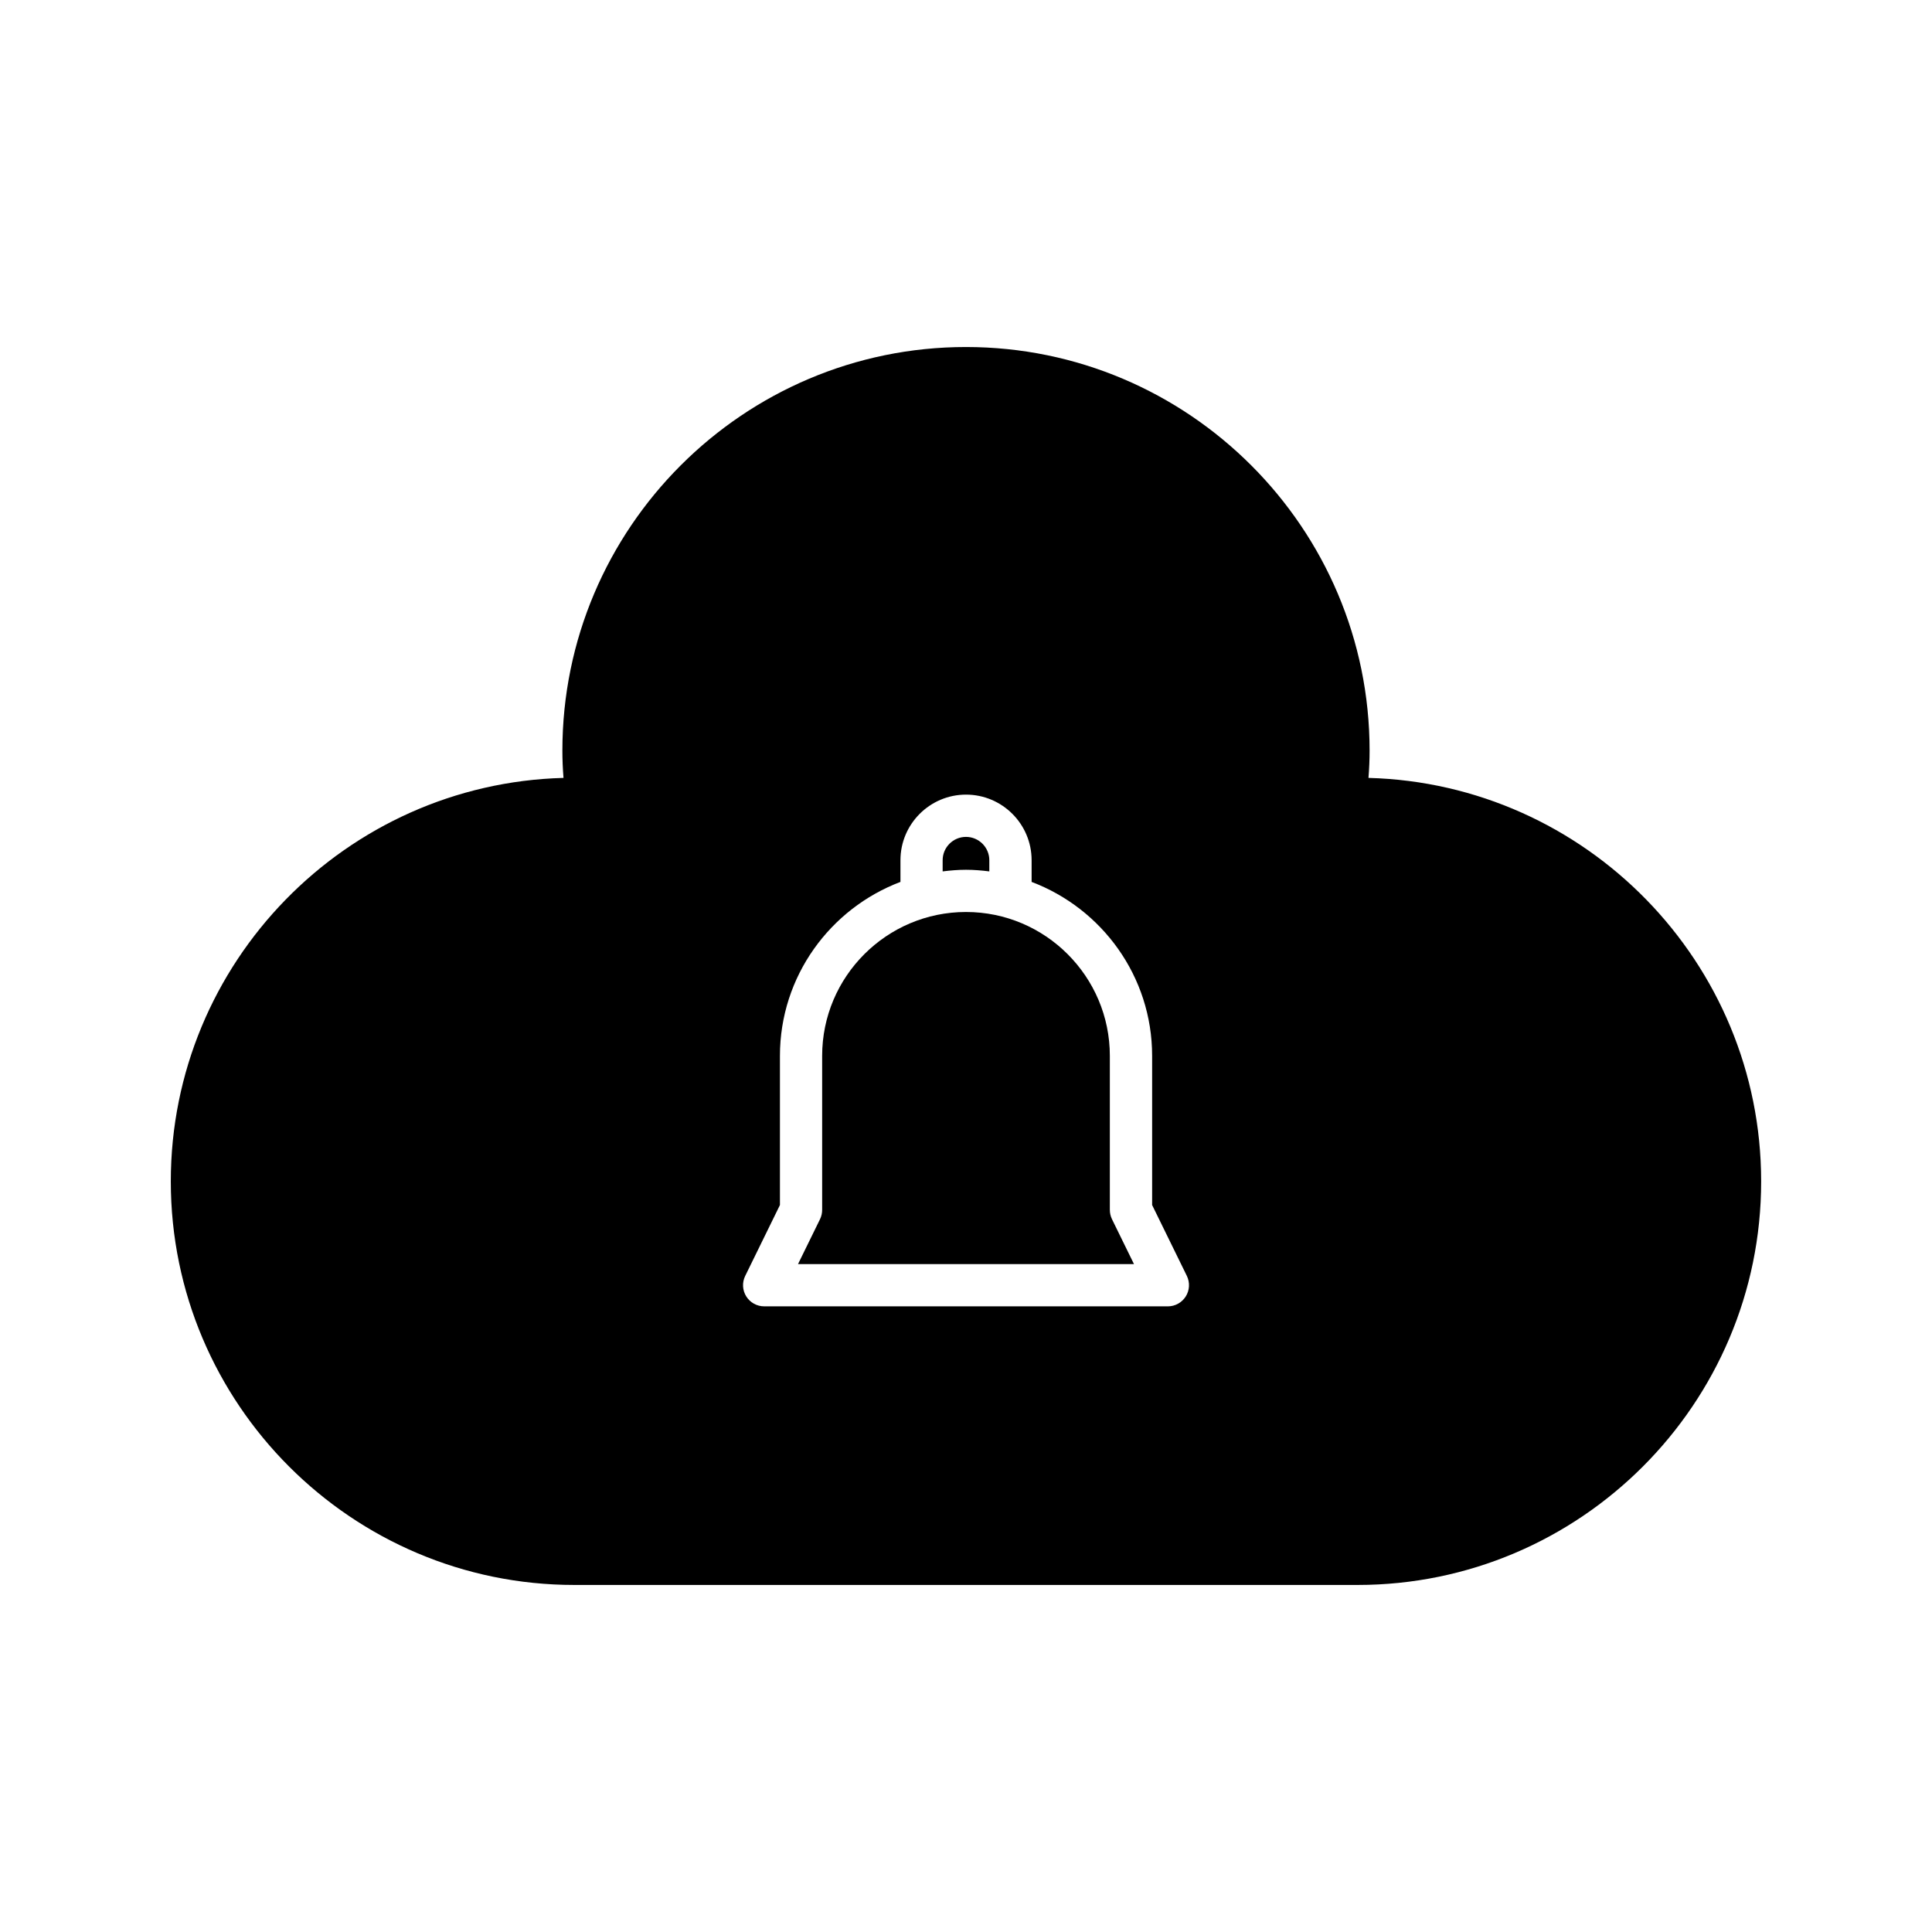 <?xml version="1.0" encoding="UTF-8"?>
<!-- Uploaded to: SVG Repo, www.svgrepo.com, Generator: SVG Repo Mixer Tools -->
<svg fill="#000000" width="800px" height="800px" version="1.1" viewBox="144 144 512 512" xmlns="http://www.w3.org/2000/svg">
 <g>
  <path d="m438.12 464.64v-40.832c0-21.02-17.102-38.121-38.121-38.121-21.02 0-38.121 17.102-38.121 38.121v40.832c0 0.852-0.195 1.695-0.566 2.461l-5.828 11.895h89.031l-5.828-11.895c-0.371-0.766-0.566-1.605-0.566-2.461z"/>
  <path d="m506.66 350.15c0.203-2.543 0.297-4.91 0.297-7.227 0-58.977-47.98-106.96-106.96-106.96s-106.96 47.98-106.96 106.96c0 2.316 0.094 4.684 0.297 7.227-57.648 1.543-104.07 48.91-104.07 106.92 0 58.973 47.98 106.96 106.96 106.96h207.54c58.973 0 106.96-47.98 106.96-106.96-0.004-58.008-46.422-105.38-104.07-106.92zm-48.418 137.41c-1.023 1.641-2.82 2.637-4.75 2.637l-106.98-0.004c-1.93 0-3.727-0.996-4.75-2.637-1.023-1.641-1.125-3.691-0.277-5.422l9.207-18.789v-39.535c0-21.066 13.309-39.043 31.938-46.094v-5.754c0-9.582 7.797-17.379 17.379-17.379 9.582 0 17.379 7.797 17.379 17.379v5.754c18.629 7.051 31.938 25.023 31.938 46.094v39.535l9.207 18.789c0.84 1.734 0.734 3.785-0.285 5.426z"/>
  <path d="m406.18 374.93v-2.961c0-3.41-2.773-6.184-6.184-6.184s-6.184 2.773-6.184 6.184v2.961c2.035-0.254 4.086-0.43 6.188-0.43 2.098 0 4.152 0.176 6.18 0.43z"/>
 </g>
</svg>